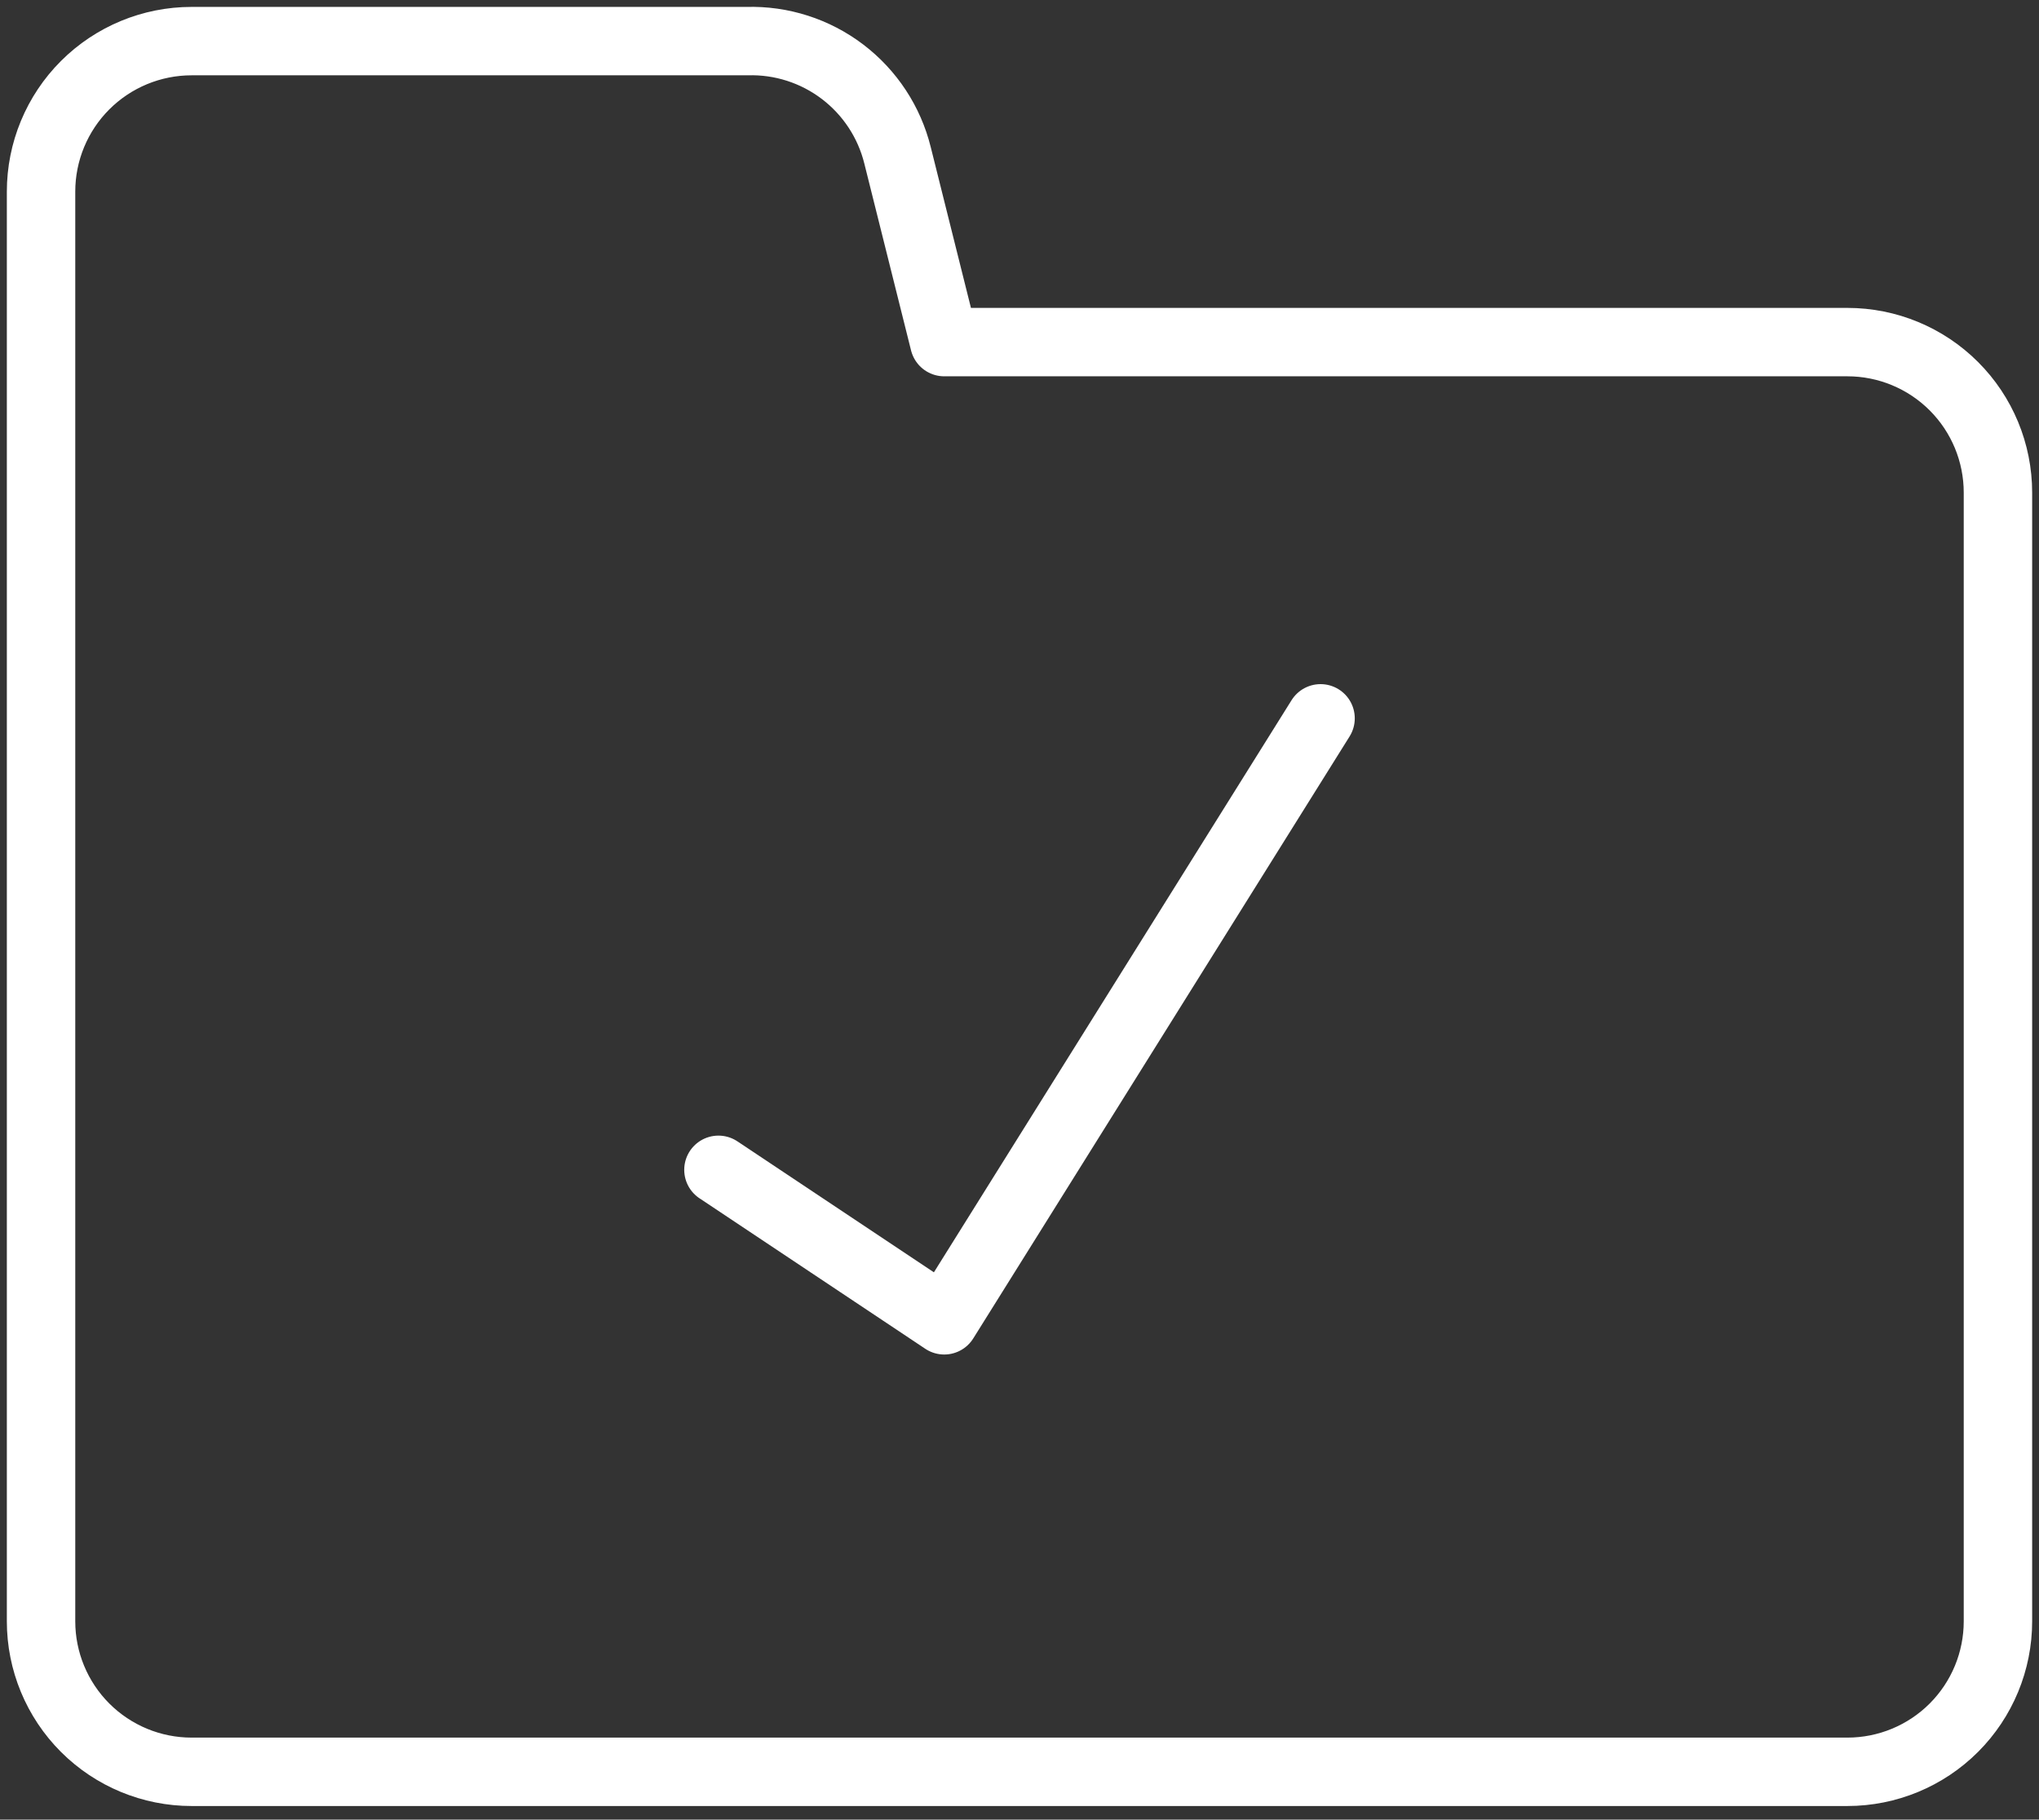 <?xml version="1.0" encoding="UTF-8"?> <svg xmlns="http://www.w3.org/2000/svg" width="149" height="133" viewBox="0 0 149 133" fill="none"><rect x="0" y="0" width="149" height="133" fill="#333333" stroke="none"/><path d="M3 118.505V14.005C3 11.087 4.159 8.289 6.222 6.226C8.285 4.164 11.083 3.005 14 3.005H54.59C57.103 2.931 59.565 3.721 61.566 5.242C63.568 6.763 64.988 8.924 65.59 11.365L69 25.005H135C137.917 25.005 140.715 26.164 142.778 28.227C144.841 30.289 146 33.087 146 36.005V118.505C146 121.422 144.841 124.22 142.778 126.283C140.715 128.346 137.917 129.505 135 129.505H14C11.083 129.505 8.285 128.346 6.222 126.283C4.159 124.22 3 121.422 3 118.505Z" stroke="white" stroke-width="5" stroke-linecap="round" stroke-linejoin="round"></path><path d="M52.5 85.504L69 96.504L96.5 52.504" stroke="white" stroke-width="5" stroke-linecap="round" stroke-linejoin="round"></path></svg> 